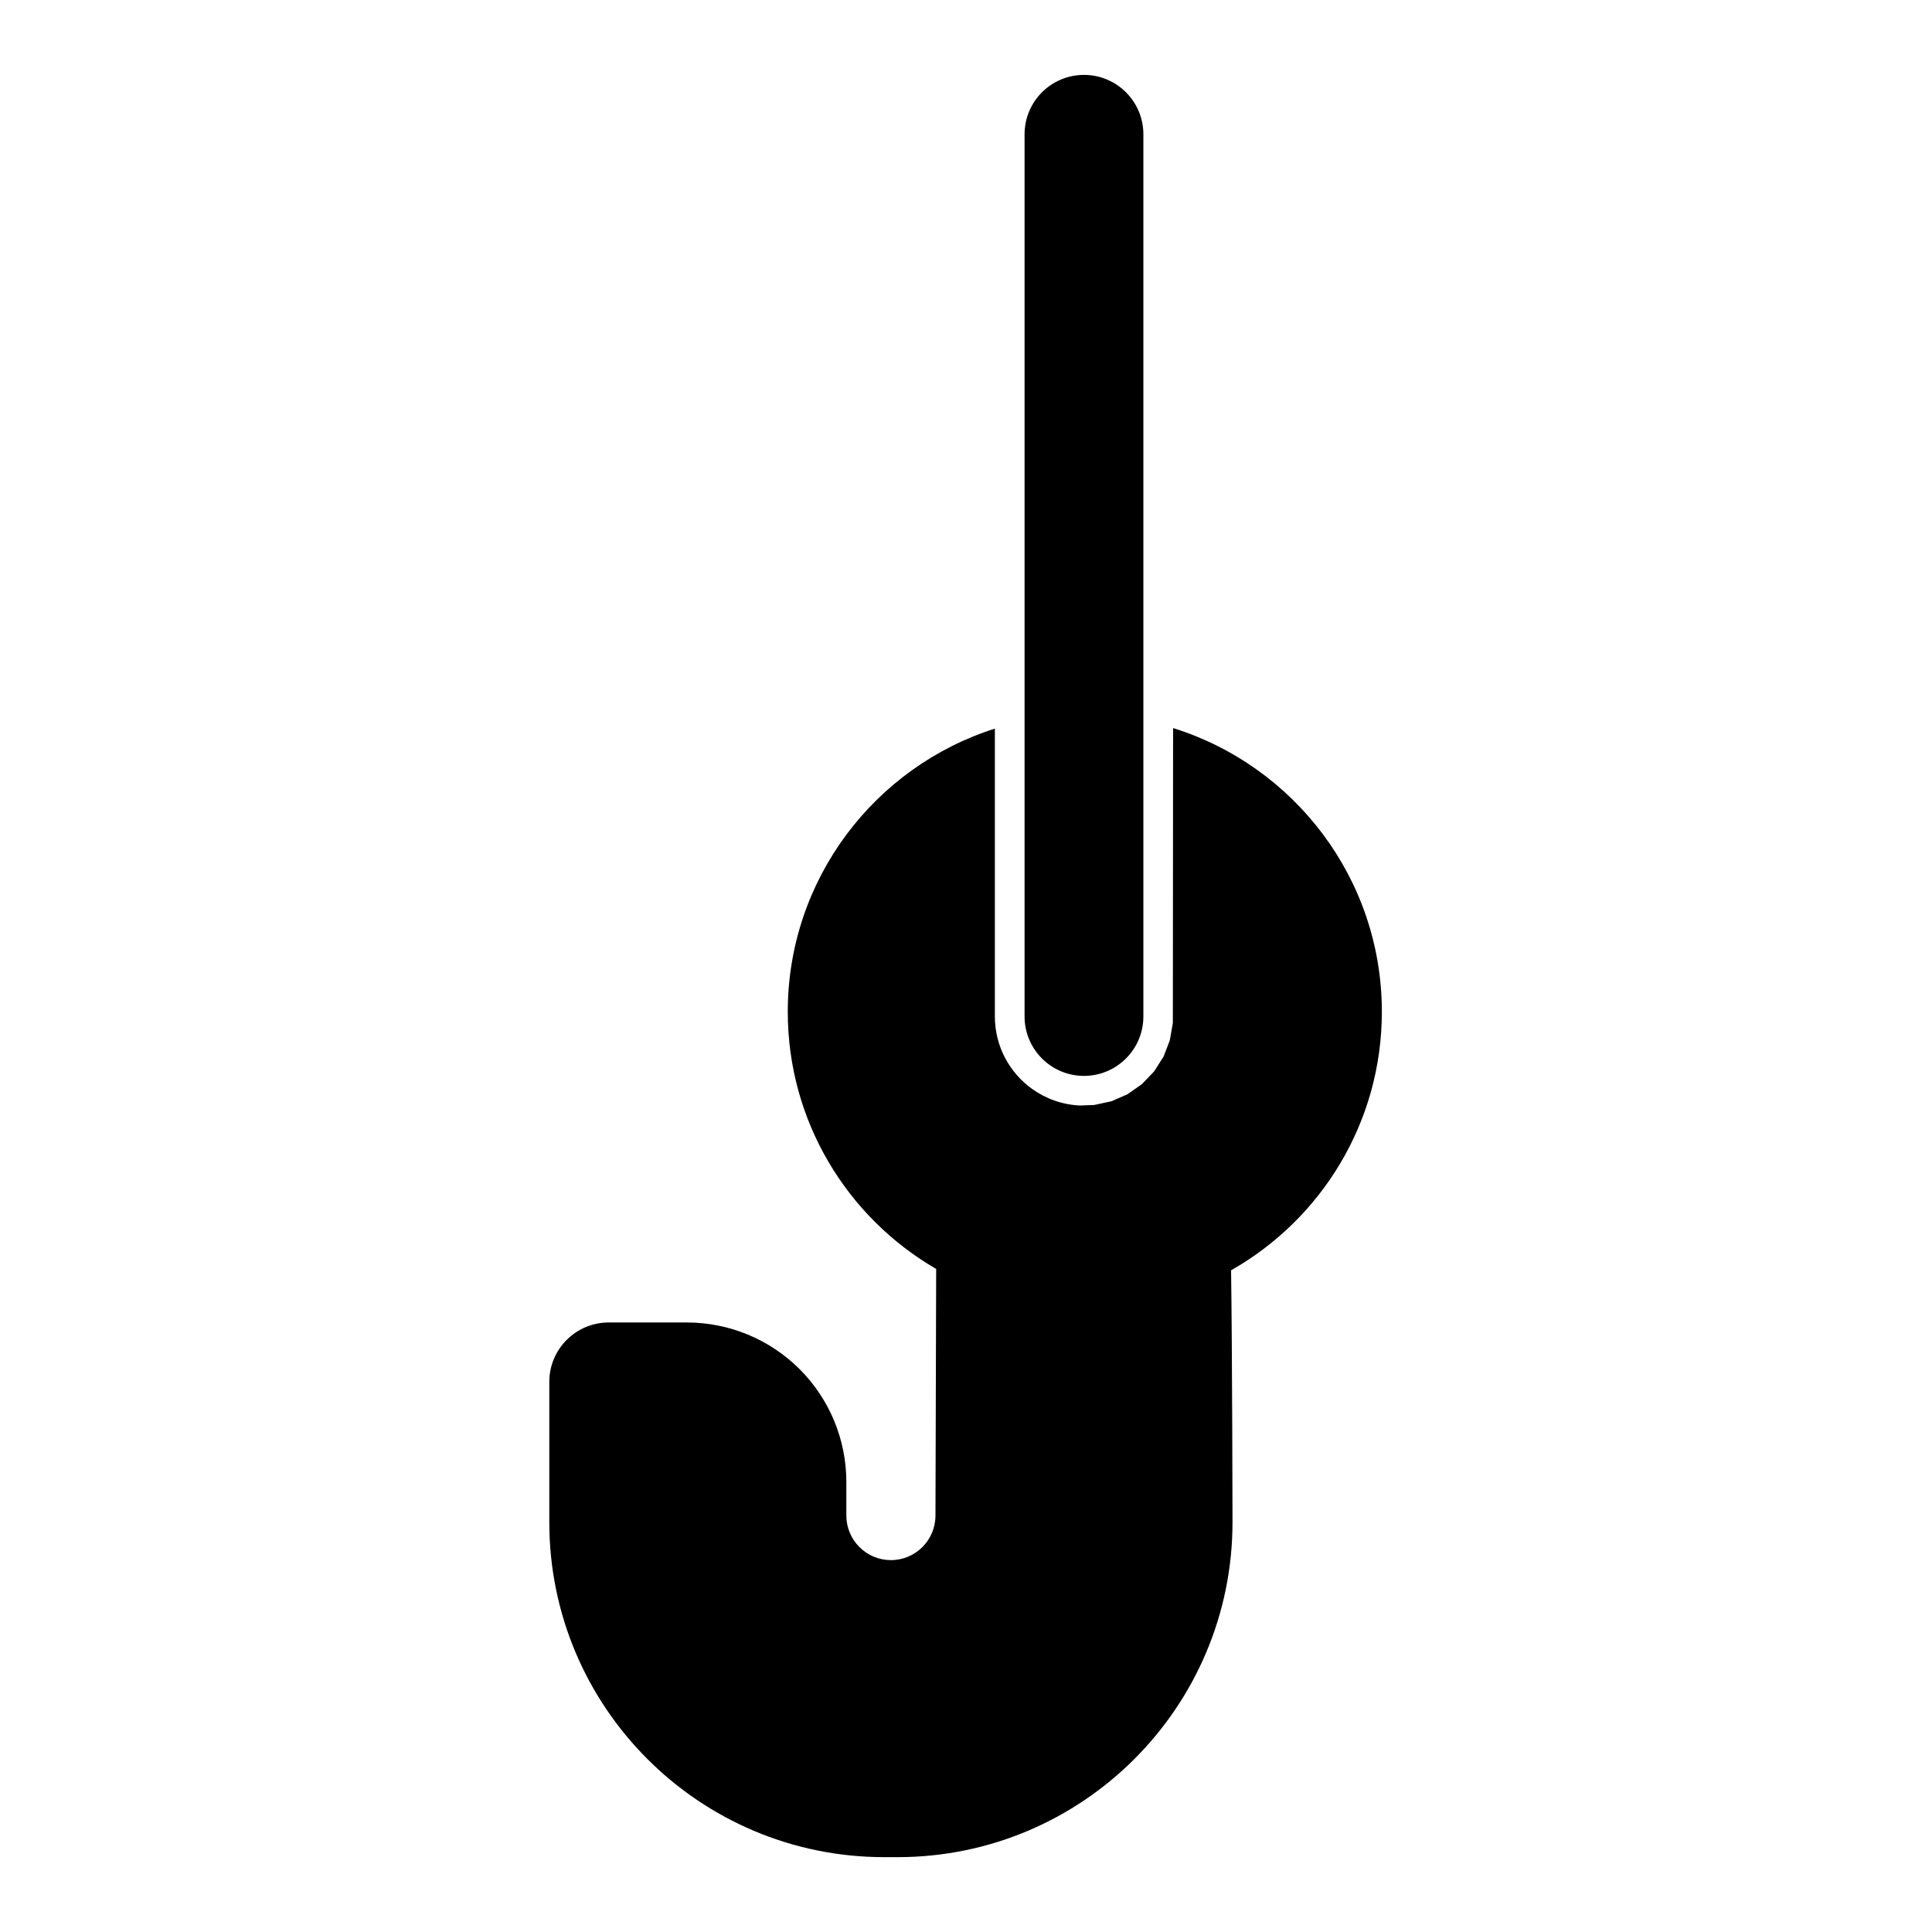 <?xml version="1.0" encoding="UTF-8"?>
<!-- Uploaded to: ICON Repo, www.iconrepo.com, Generator: ICON Repo Mixer Tools -->
<svg fill="#000000" width="800px" height="800px" version="1.1" viewBox="144 144 512 512" xmlns="http://www.w3.org/2000/svg">
 <path d="m454.88 336.95-0.062 78.137-0.805 4.613-1.652 4.297-2.519 3.953-3.242 3.371-3.824 2.676-4.219 1.844-4.582 0.992-3.777 0.141c-4.707-0.219-9.07-1.812-12.676-4.394-5.969-4.281-9.871-11.289-9.871-19.207v-76.281c-31.805 10.109-54.883 39.895-54.883 75.035 0 29.109 15.824 54.539 39.328 68.156l-0.188 65.355c0 6.519-5.289 11.809-11.809 11.809-3.133 0-6.141-1.242-8.344-3.465-2.219-2.203-3.465-5.211-3.465-8.344v-8.91c0-11.211-4.457-21.965-12.375-29.883-7.934-7.918-18.672-12.375-29.883-12.375h-20.719c-8.691 0-15.742 7.055-15.742 15.742v37.172c0 49.027 39.738 88.781 88.781 88.781h3.496c49.027 0 88.781-39.754 88.781-88.781v-0.016s-0.062-44.918-0.379-66.723c23.852-13.523 39.957-39.156 39.957-68.52 0-35.297-23.285-65.195-55.324-75.18zm-39.359-157.36v233.79c0 8.691 7.055 15.742 15.742 15.742 8.691 0 15.742-7.055 15.742-15.742v-233.79c0-8.691-7.055-15.742-15.742-15.742-8.691 0-15.742 7.055-15.742 15.742z" fill-rule="evenodd"/>
</svg>